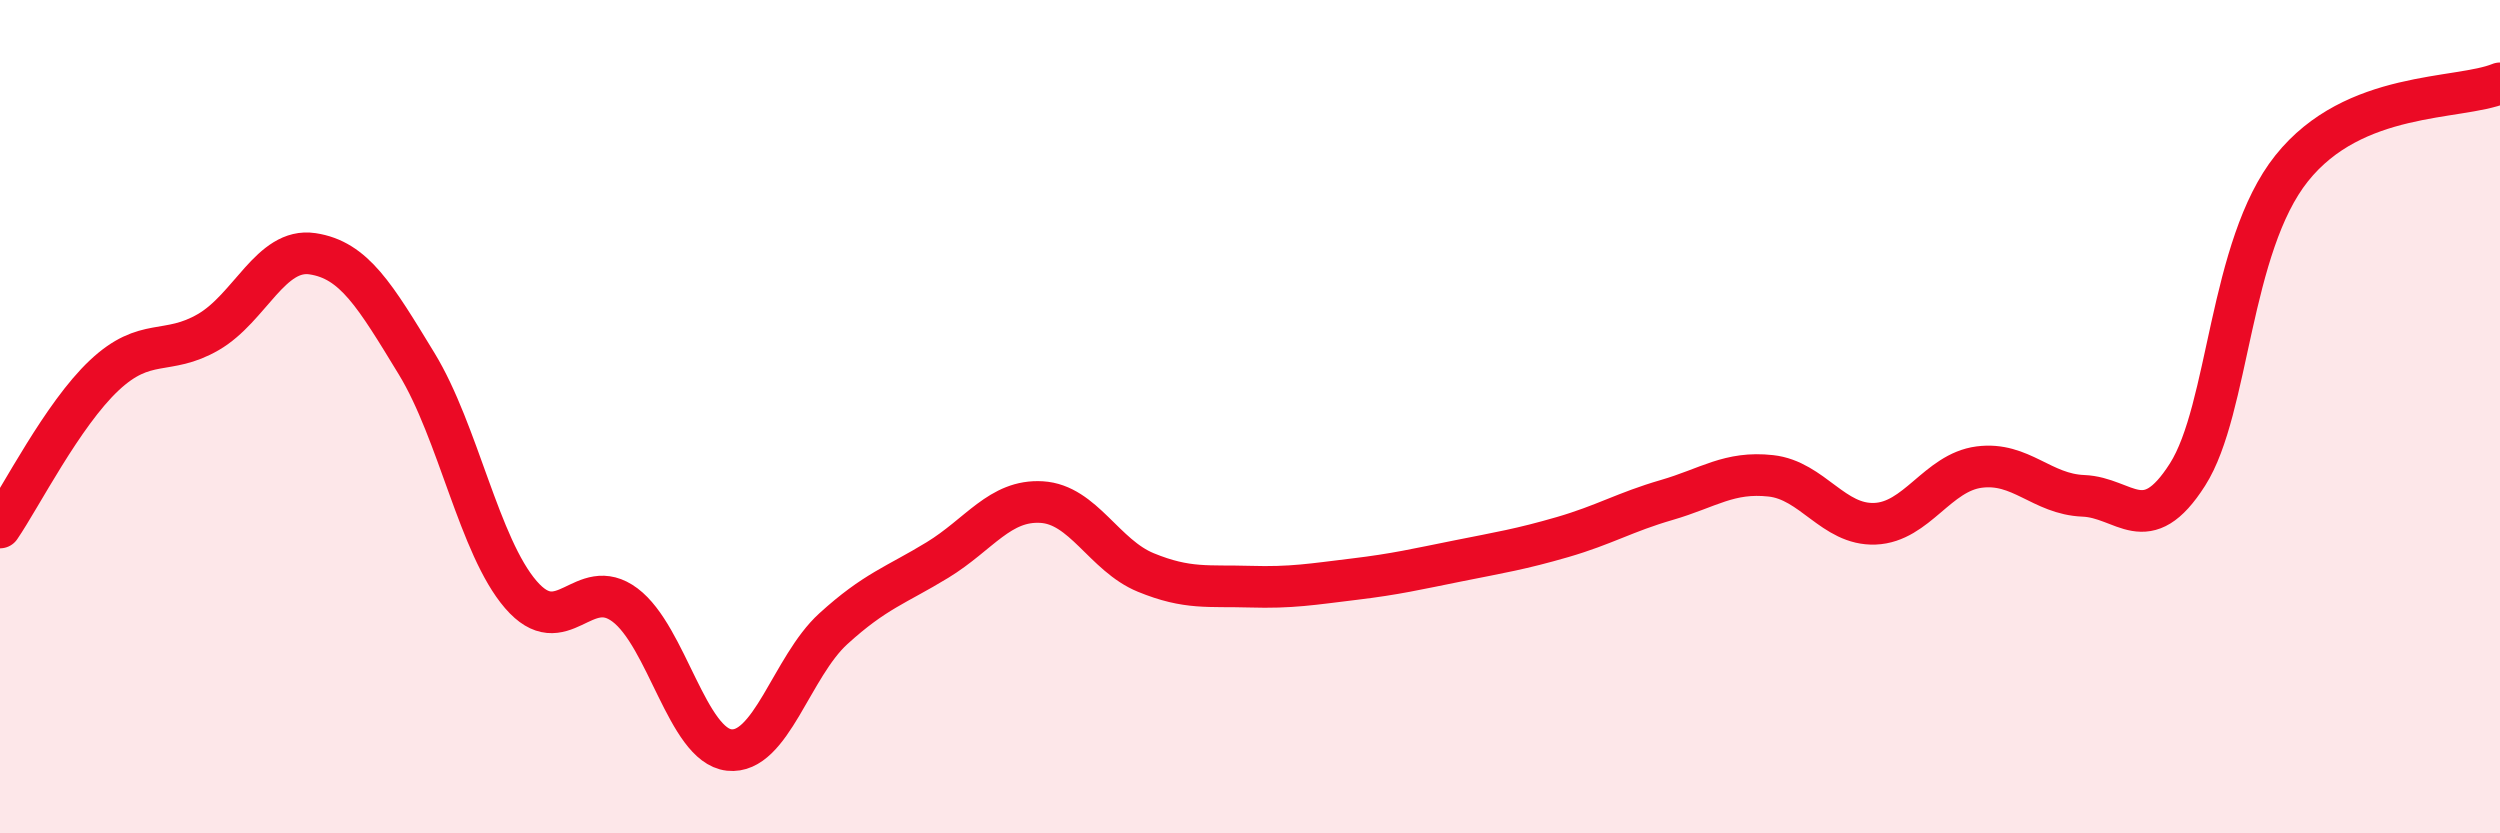 
    <svg width="60" height="20" viewBox="0 0 60 20" xmlns="http://www.w3.org/2000/svg">
      <path
        d="M 0,12.66 C 0.5,11.93 1.5,9.95 2.5,9.01 C 3.5,8.07 4,8.55 5,7.97 C 6,7.39 6.5,5.94 7.5,6.09 C 8.5,6.24 9,7.09 10,8.73 C 11,10.37 11.5,13.11 12.5,14.27 C 13.5,15.43 14,13.77 15,14.52 C 16,15.27 16.5,17.89 17.5,18 C 18.5,18.11 19,16 20,15.09 C 21,14.18 21.5,14.05 22.5,13.44 C 23.5,12.83 24,11.99 25,12.05 C 26,12.11 26.5,13.33 27.5,13.74 C 28.5,14.15 29,14.05 30,14.08 C 31,14.11 31.5,14.02 32.5,13.9 C 33.5,13.78 34,13.66 35,13.46 C 36,13.26 36.5,13.18 37.5,12.89 C 38.5,12.6 39,12.29 40,12 C 41,11.71 41.5,11.31 42.5,11.42 C 43.5,11.53 44,12.61 45,12.57 C 46,12.53 46.5,11.34 47.5,11.21 C 48.5,11.08 49,11.86 50,11.9 C 51,11.94 51.5,12.96 52.5,11.39 C 53.5,9.82 53.5,5.92 55,4.04 C 56.5,2.16 59,2.41 60,2L60 20L0 20Z"
        fill="#EB0A25"
        opacity="0.1"
        stroke-linecap="round"
        stroke-linejoin="round"
      />
      <path
        d="M 0,12.66 C 0.5,11.93 1.5,9.95 2.5,9.01 C 3.5,8.07 4,8.55 5,7.97 C 6,7.39 6.5,5.94 7.5,6.09 C 8.5,6.24 9,7.09 10,8.73 C 11,10.37 11.5,13.11 12.5,14.27 C 13.5,15.43 14,13.77 15,14.52 C 16,15.27 16.5,17.89 17.5,18 C 18.5,18.11 19,16 20,15.09 C 21,14.18 21.5,14.05 22.5,13.44 C 23.5,12.83 24,11.99 25,12.05 C 26,12.11 26.5,13.33 27.5,13.74 C 28.5,14.15 29,14.05 30,14.08 C 31,14.11 31.5,14.02 32.5,13.9 C 33.5,13.78 34,13.66 35,13.46 C 36,13.26 36.5,13.18 37.5,12.89 C 38.5,12.6 39,12.29 40,12 C 41,11.71 41.5,11.31 42.5,11.42 C 43.5,11.53 44,12.61 45,12.57 C 46,12.53 46.5,11.34 47.5,11.21 C 48.5,11.08 49,11.86 50,11.9 C 51,11.94 51.5,12.96 52.5,11.39 C 53.5,9.82 53.5,5.92 55,4.04 C 56.5,2.16 59,2.41 60,2"
        stroke="#EB0A25"
        stroke-width="1"
        fill="none"
        stroke-linecap="round"
        stroke-linejoin="round"
      />
    </svg>
  